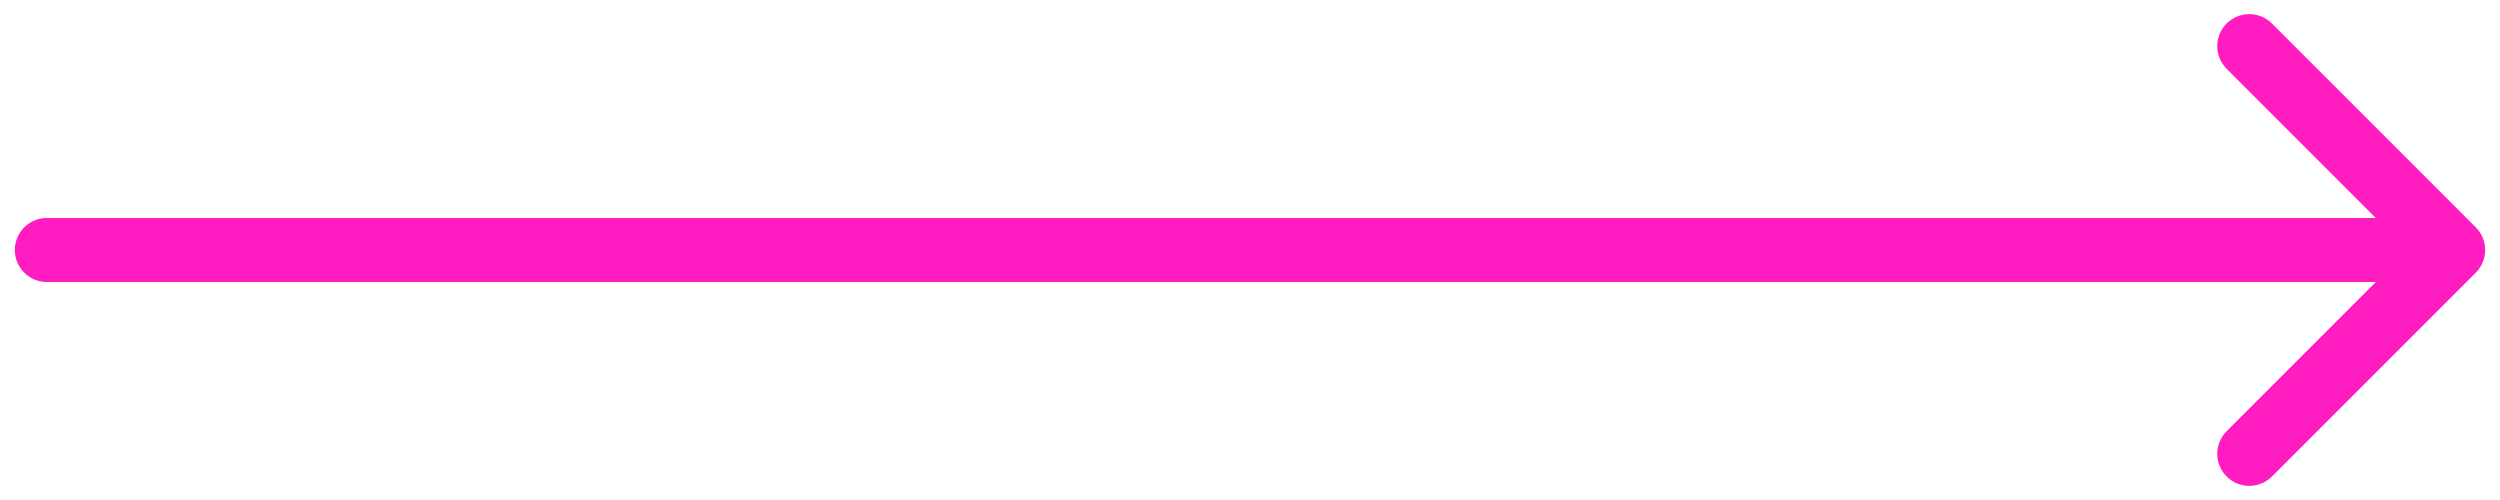 <?xml version="1.0" encoding="UTF-8"?> <svg xmlns="http://www.w3.org/2000/svg" width="160" height="32" viewBox="0 0 160 32" fill="none"> <path d="M3 13.95C1.868 13.95 0.95 14.868 0.95 16C0.95 17.132 1.868 18.05 3 18.05L3 13.95ZM158.45 17.45C159.25 16.649 159.25 15.351 158.45 14.55L145.403 1.504C144.603 0.704 143.305 0.704 142.504 1.504C141.704 2.305 141.704 3.603 142.504 4.403L154.101 16L142.504 27.596C141.704 28.397 141.704 29.695 142.504 30.496C143.305 31.296 144.603 31.296 145.403 30.496L158.45 17.45ZM3 18.05L157 18.05L157 13.95L3 13.95L3 18.05Z" fill="#FF1CC0"></path> </svg> 